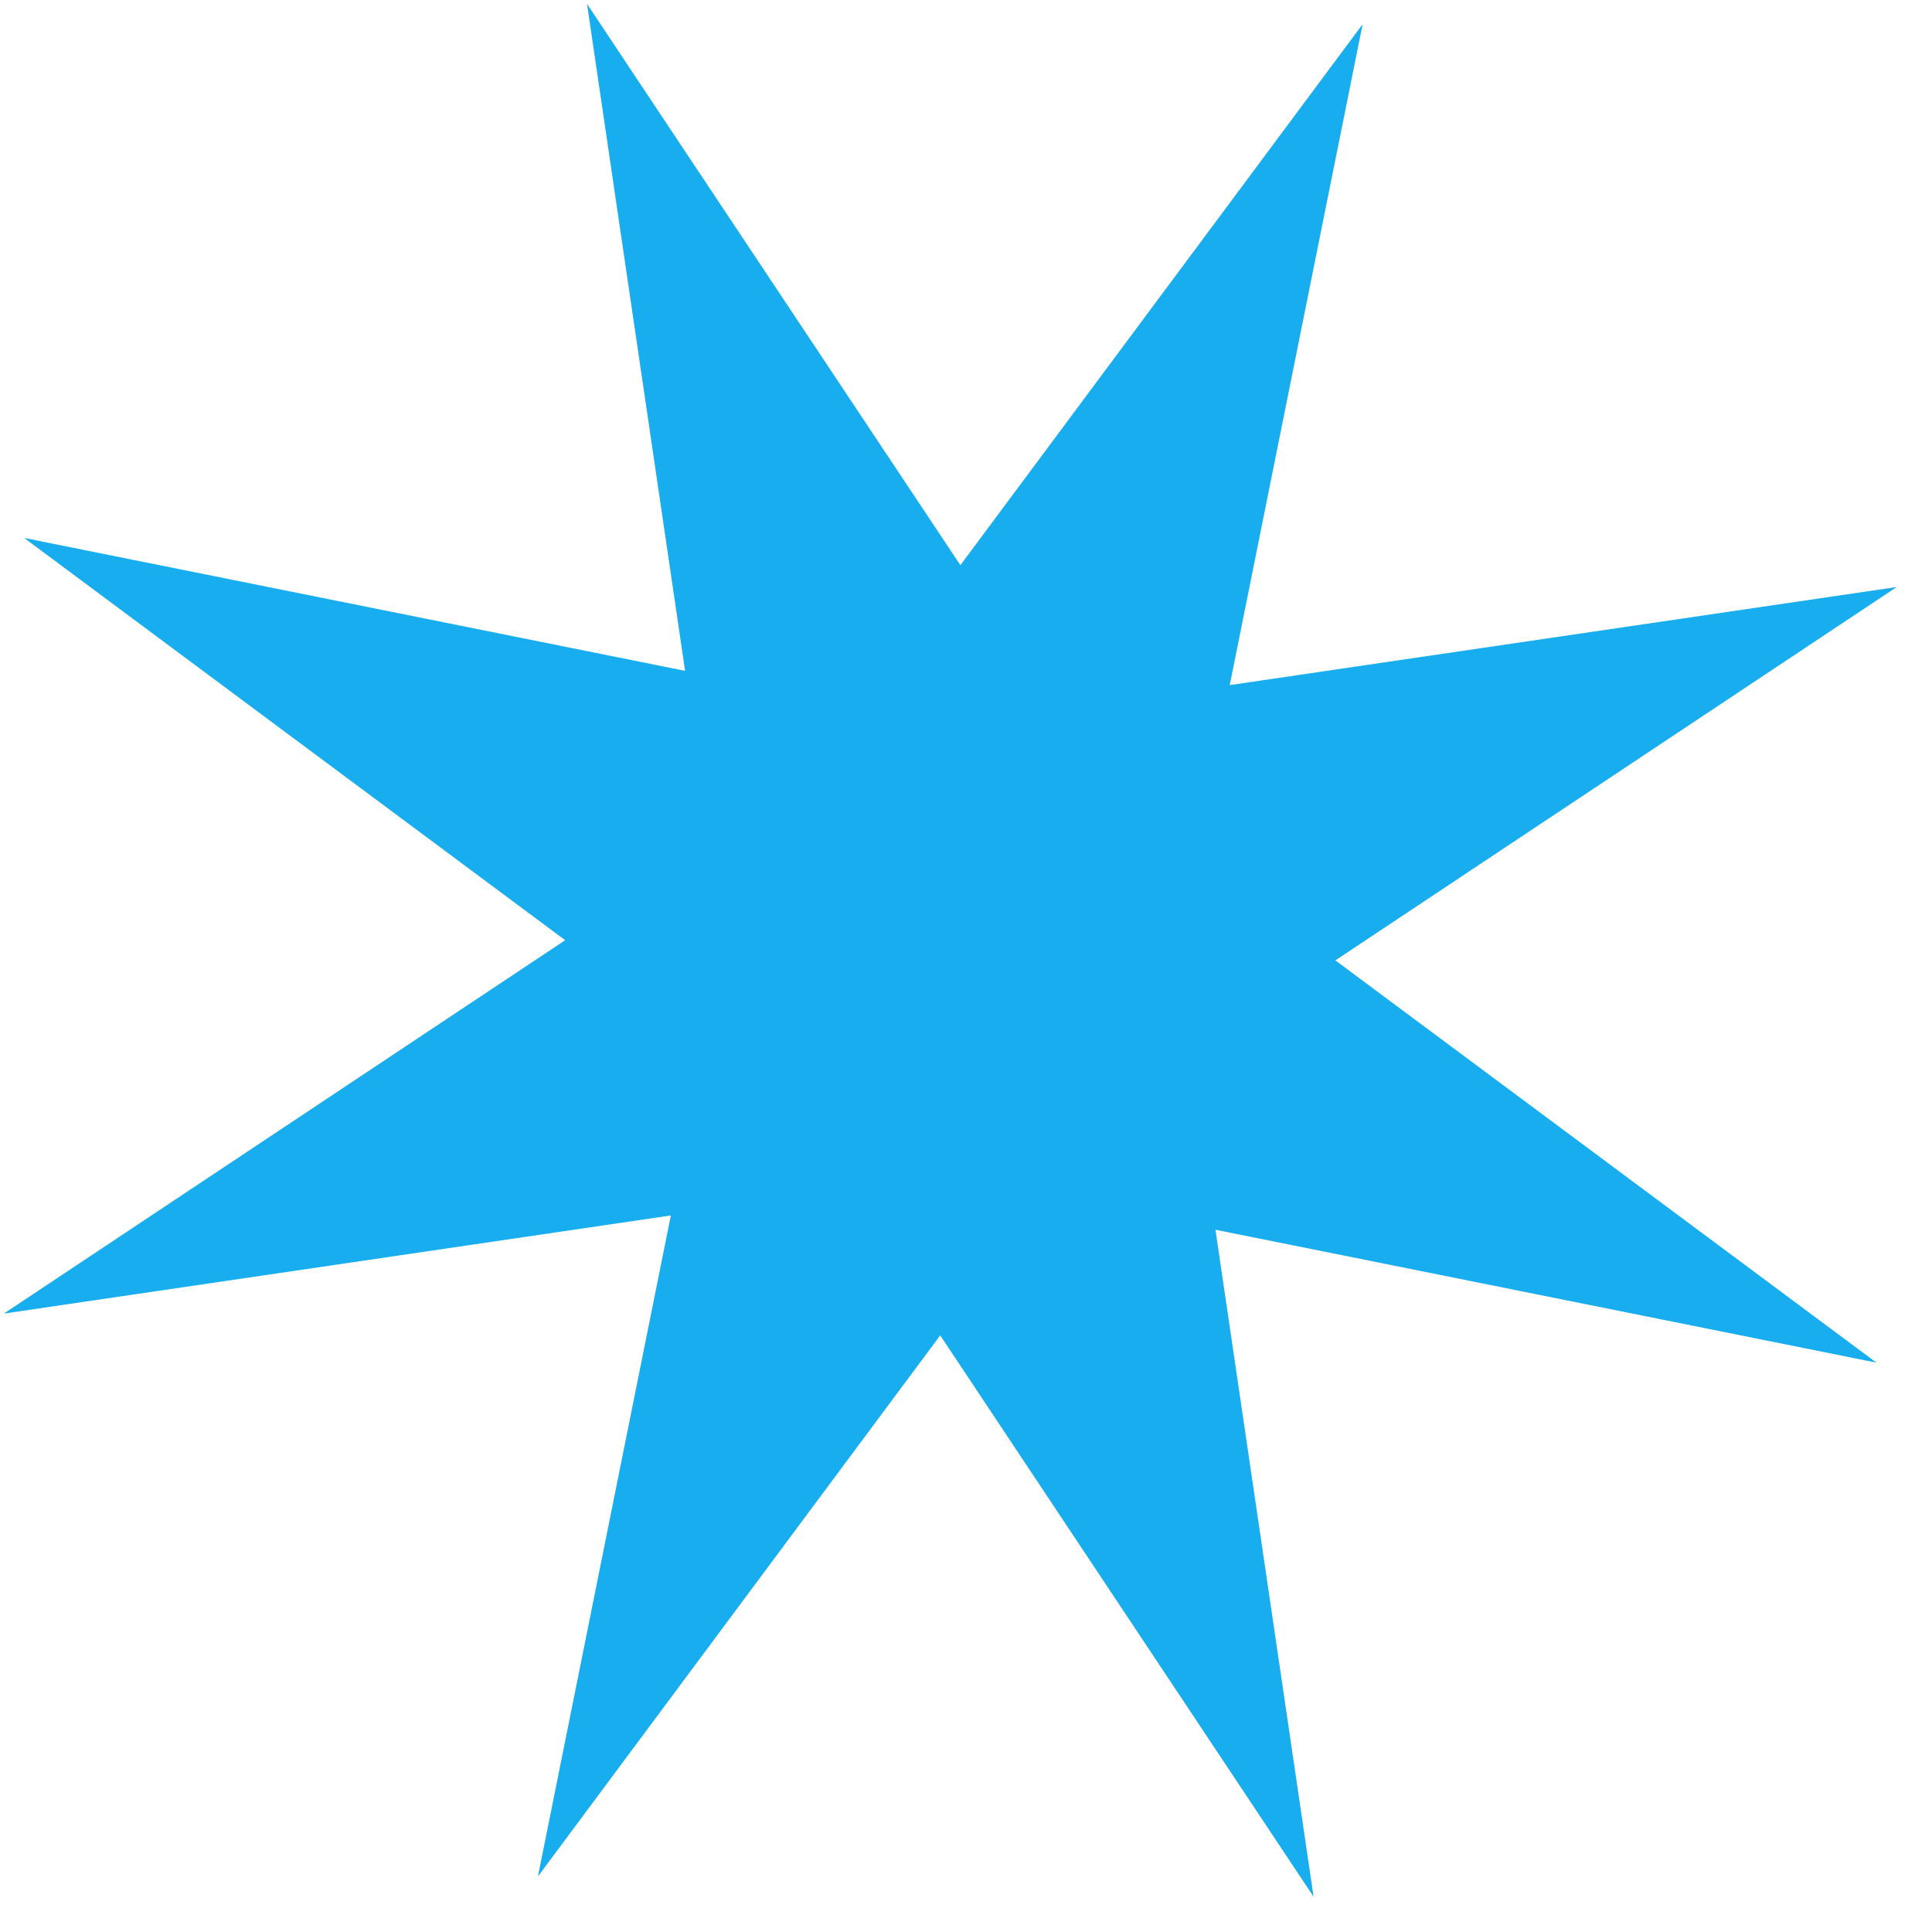 <svg width="43" height="43" viewBox="0 0 43 43" fill="none" xmlns="http://www.w3.org/2000/svg">
<path d="M13.065 0.086L21.375 12.579L30.328 0.538L27.37 15.248L42.215 13.065L29.721 21.375L41.763 30.328L27.052 27.37L29.236 42.215L20.926 29.721L11.973 41.763L14.931 27.052L0.086 29.236L12.579 20.926L0.538 11.973L15.248 14.931L13.065 0.086Z" fill="#17ADEE"/>
</svg>
